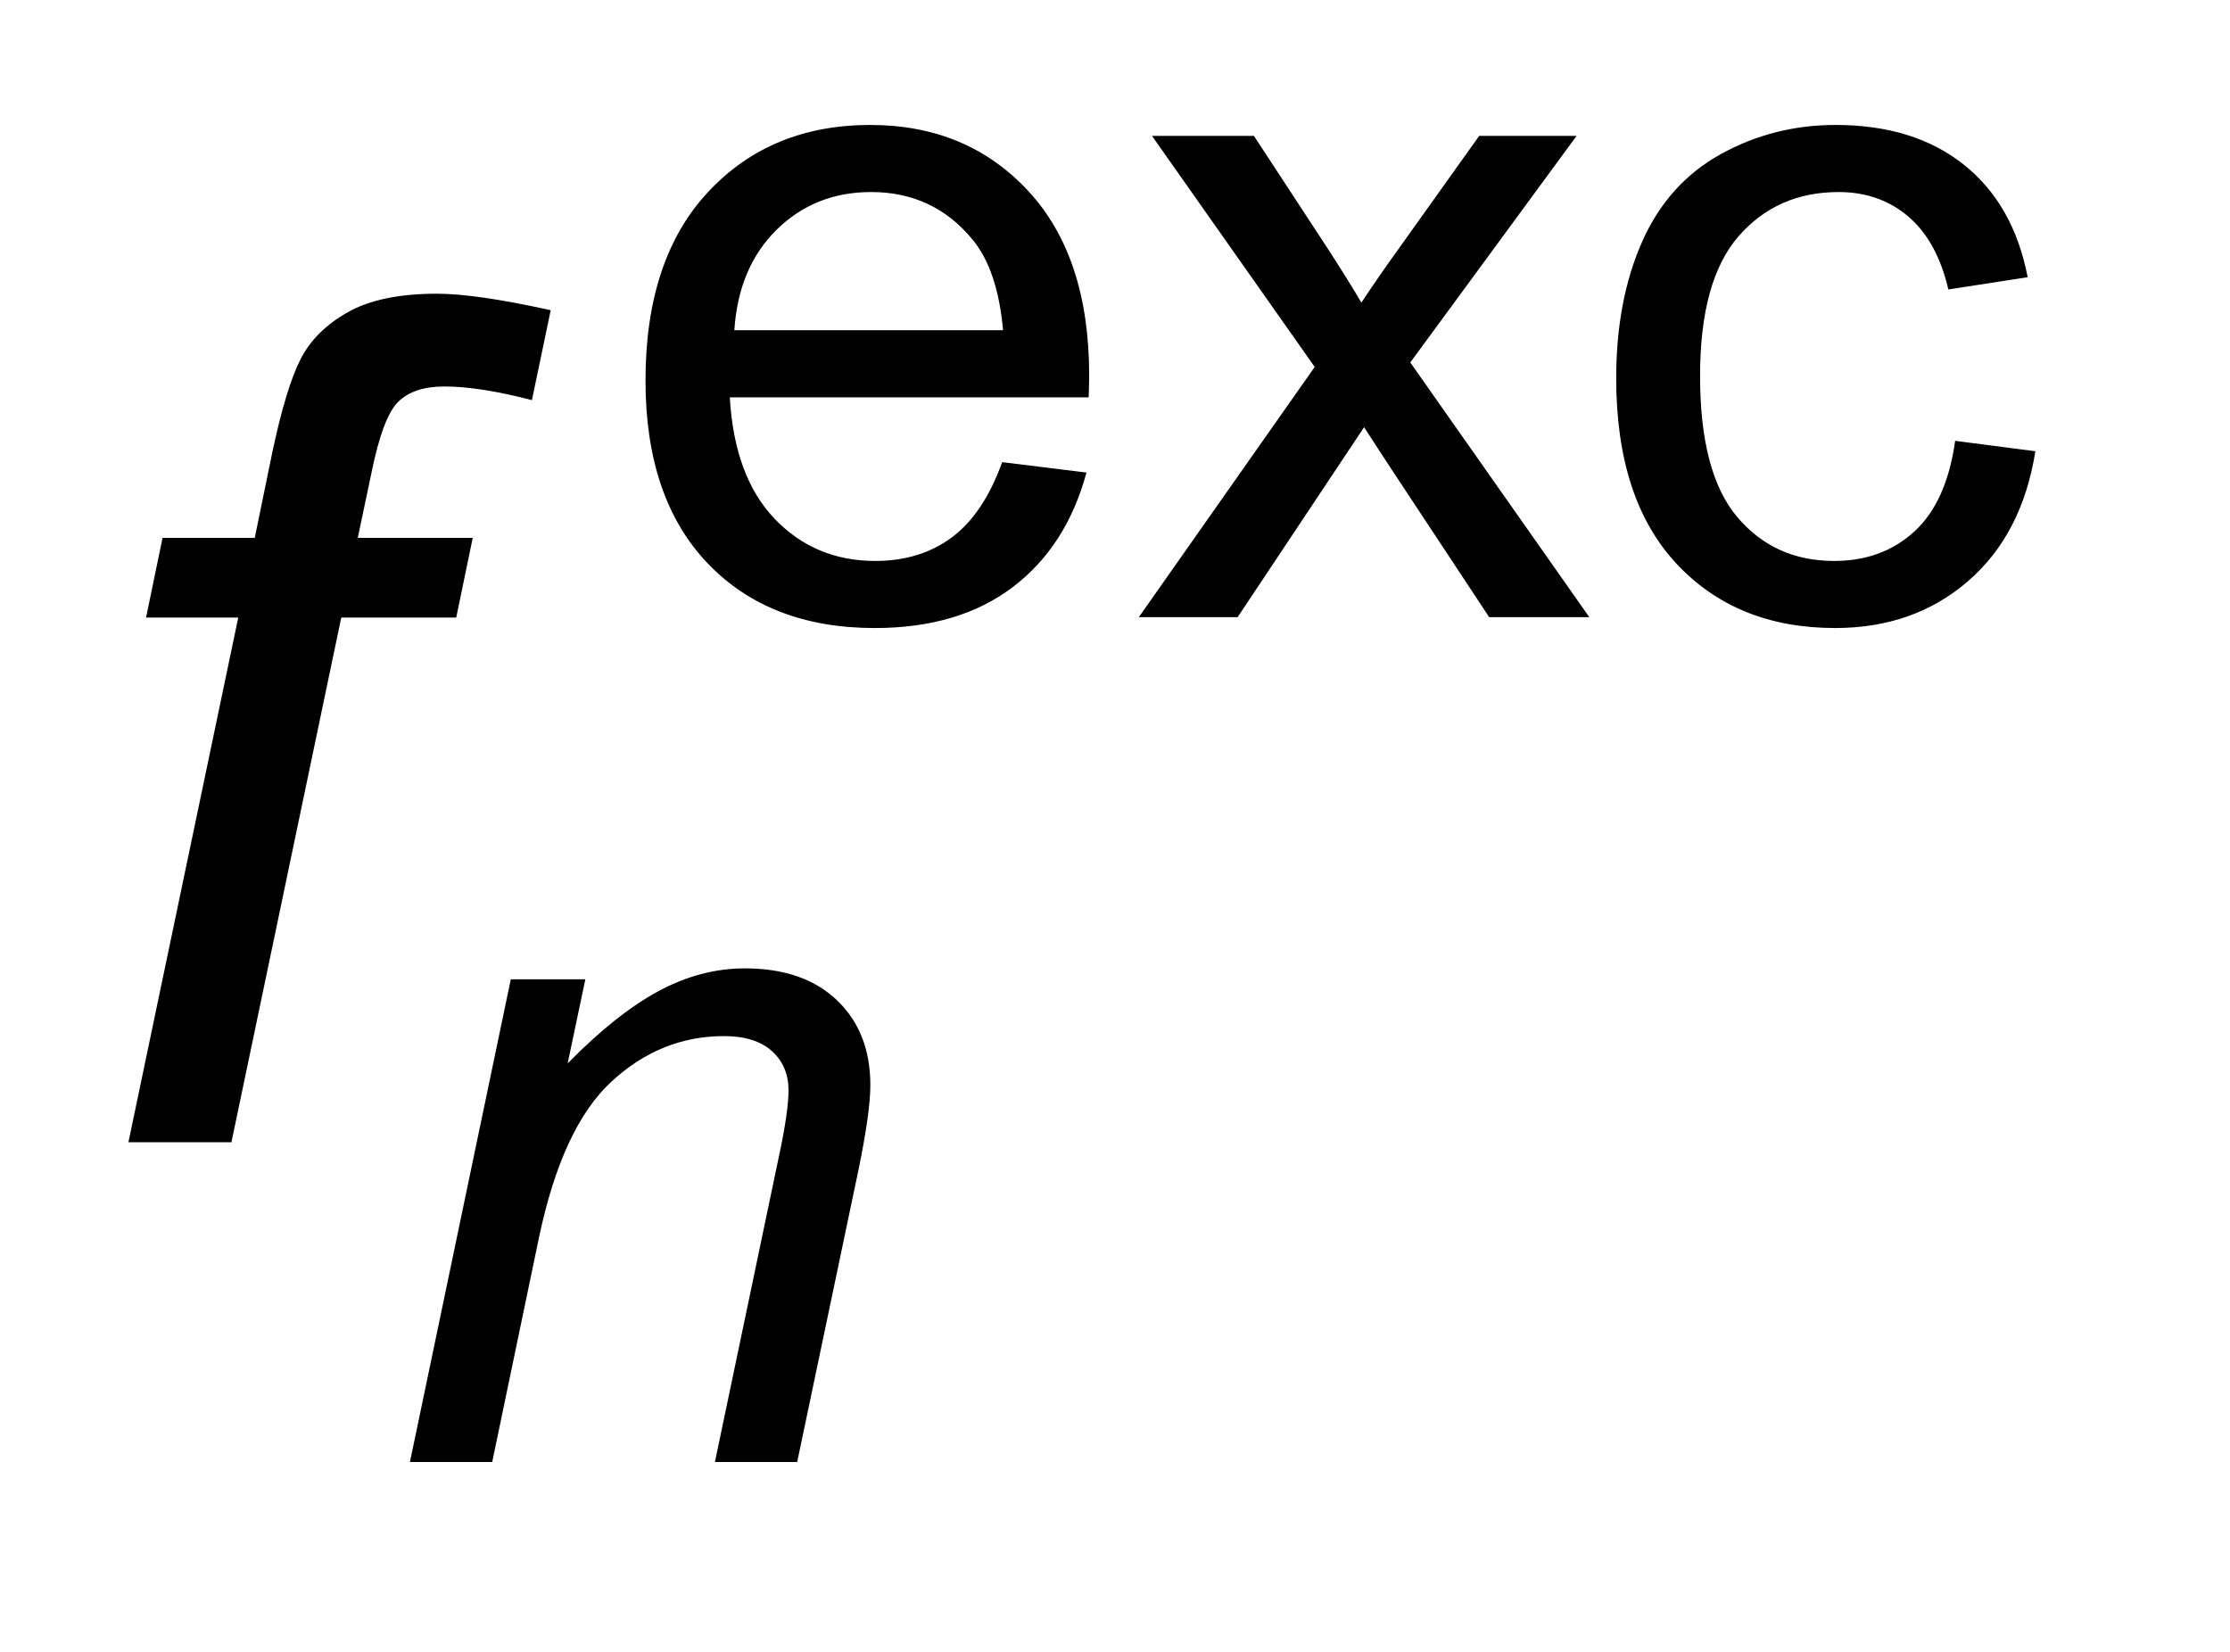 <?xml version="1.0" encoding="UTF-8"?>
<!DOCTYPE svg PUBLIC '-//W3C//DTD SVG 1.0//EN'
          'http://www.w3.org/TR/2001/REC-SVG-20010904/DTD/svg10.dtd'>
<svg stroke-dasharray="none" shape-rendering="auto" xmlns="http://www.w3.org/2000/svg" font-family="'Dialog'" text-rendering="auto" width="27" fill-opacity="1" color-interpolation="auto" color-rendering="auto" preserveAspectRatio="xMidYMid meet" font-size="12px" viewBox="0 0 27 20" fill="black" xmlns:xlink="http://www.w3.org/1999/xlink" stroke="black" image-rendering="auto" stroke-miterlimit="10" stroke-linecap="square" stroke-linejoin="miter" font-style="normal" stroke-width="1" height="20" stroke-dashoffset="0" font-weight="normal" stroke-opacity="1"
><!--Generated by the Batik Graphics2D SVG Generator--><defs id="genericDefs"
  /><g
  ><defs id="defs1"
    ><clipPath clipPathUnits="userSpaceOnUse" id="clipPath1"
      ><path d="M1.006 3.164 L17.804 3.164 L17.804 15.492 L1.006 15.492 L1.006 3.164 Z"
      /></clipPath
      ><clipPath clipPathUnits="userSpaceOnUse" id="clipPath2"
      ><path d="M32.129 101.082 L32.129 494.949 L568.808 494.949 L568.808 101.082 Z"
      /></clipPath
    ></defs
    ><g transform="scale(1.576,1.576) translate(-1.006,-3.164) matrix(0.031,0,0,0.031,0,0)"
    ><path d="M280.812 216.594 L301.703 219.172 Q296.75 237.484 283.391 247.594 Q270.031 257.703 249.25 257.703 Q223.078 257.703 207.75 241.586 Q192.422 225.469 192.422 196.375 Q192.422 166.281 207.922 149.656 Q223.422 133.031 248.125 133.031 Q272.047 133.031 287.211 149.32 Q302.375 165.609 302.375 195.141 Q302.375 196.938 302.25 200.531 L213.312 200.531 Q214.438 220.188 224.43 230.633 Q234.422 241.078 249.359 241.078 Q260.484 241.078 268.344 235.234 Q276.203 229.391 280.812 216.594 ZM214.438 183.906 L281.031 183.906 Q279.688 168.859 273.391 161.344 Q263.734 149.656 248.344 149.656 Q234.422 149.656 224.938 158.977 Q215.453 168.297 214.438 183.906 ZM314.688 255 L358.266 193 L317.938 135.734 L343.203 135.734 L361.516 163.703 Q366.688 171.672 369.828 177.062 Q374.766 169.641 378.922 163.922 L399.031 135.734 L423.172 135.734 L381.953 191.891 L426.312 255 L401.5 255 L377.016 217.938 L370.5 207.938 L339.172 255 L314.688 255 ZM516.984 211.312 L536.859 213.891 Q533.609 234.453 520.188 246.078 Q506.766 257.703 487.234 257.703 Q462.75 257.703 447.867 241.695 Q432.984 225.688 432.984 195.812 Q432.984 176.5 439.383 162.016 Q445.781 147.531 458.867 140.281 Q471.953 133.031 487.344 133.031 Q506.766 133.031 519.117 142.859 Q531.469 152.688 534.953 170.766 L515.297 173.797 Q512.5 161.781 505.367 155.719 Q498.234 149.656 488.125 149.656 Q472.859 149.656 463.312 160.609 Q453.766 171.562 453.766 195.25 Q453.766 219.281 462.969 230.18 Q472.172 241.078 487 241.078 Q498.906 241.078 506.883 233.773 Q514.859 226.469 516.984 211.312 Z" stroke="none" clip-path="url(#clipPath2)"
    /></g
    ><g transform="matrix(0.049,0,0,0.049,-1.585,-4.986)"
    ><path d="M133.641 463 L158.562 343.734 L176.984 343.734 L172.609 364.516 Q184.625 352.266 195.07 346.648 Q205.516 341.031 216.406 341.031 Q230.891 341.031 239.148 348.898 Q247.406 356.766 247.406 369.906 Q247.406 376.531 244.484 390.781 L229.328 463 L209 463 L224.828 387.422 Q227.188 376.406 227.188 371.141 Q227.188 365.188 223.086 361.477 Q218.984 357.766 211.234 357.766 Q195.625 357.766 183.445 369 Q171.266 380.234 165.531 407.516 L153.969 463 L133.641 463 Z" stroke="none" clip-path="url(#clipPath2)"
    /></g
    ><g transform="matrix(0.049,0,0,0.049,-1.585,-4.986)"
    ><path d="M64.078 384 L91.219 254.344 L68.438 254.344 L72.516 234.656 L95.297 234.656 L99.656 213.422 Q103.031 197.531 106.617 190.5 Q110.203 183.469 118.289 178.898 Q126.375 174.328 140.297 174.328 Q150 174.328 168.422 178.406 L163.781 200.625 Q150.844 197.25 142.125 197.25 Q134.672 197.25 130.805 200.977 Q126.938 204.703 124.125 218.625 L120.75 234.656 L149.156 234.656 L145.078 254.344 L116.672 254.344 L89.531 384 L64.078 384 Z" stroke="none" clip-path="url(#clipPath2)"
    /></g
  ></g
></svg
>
